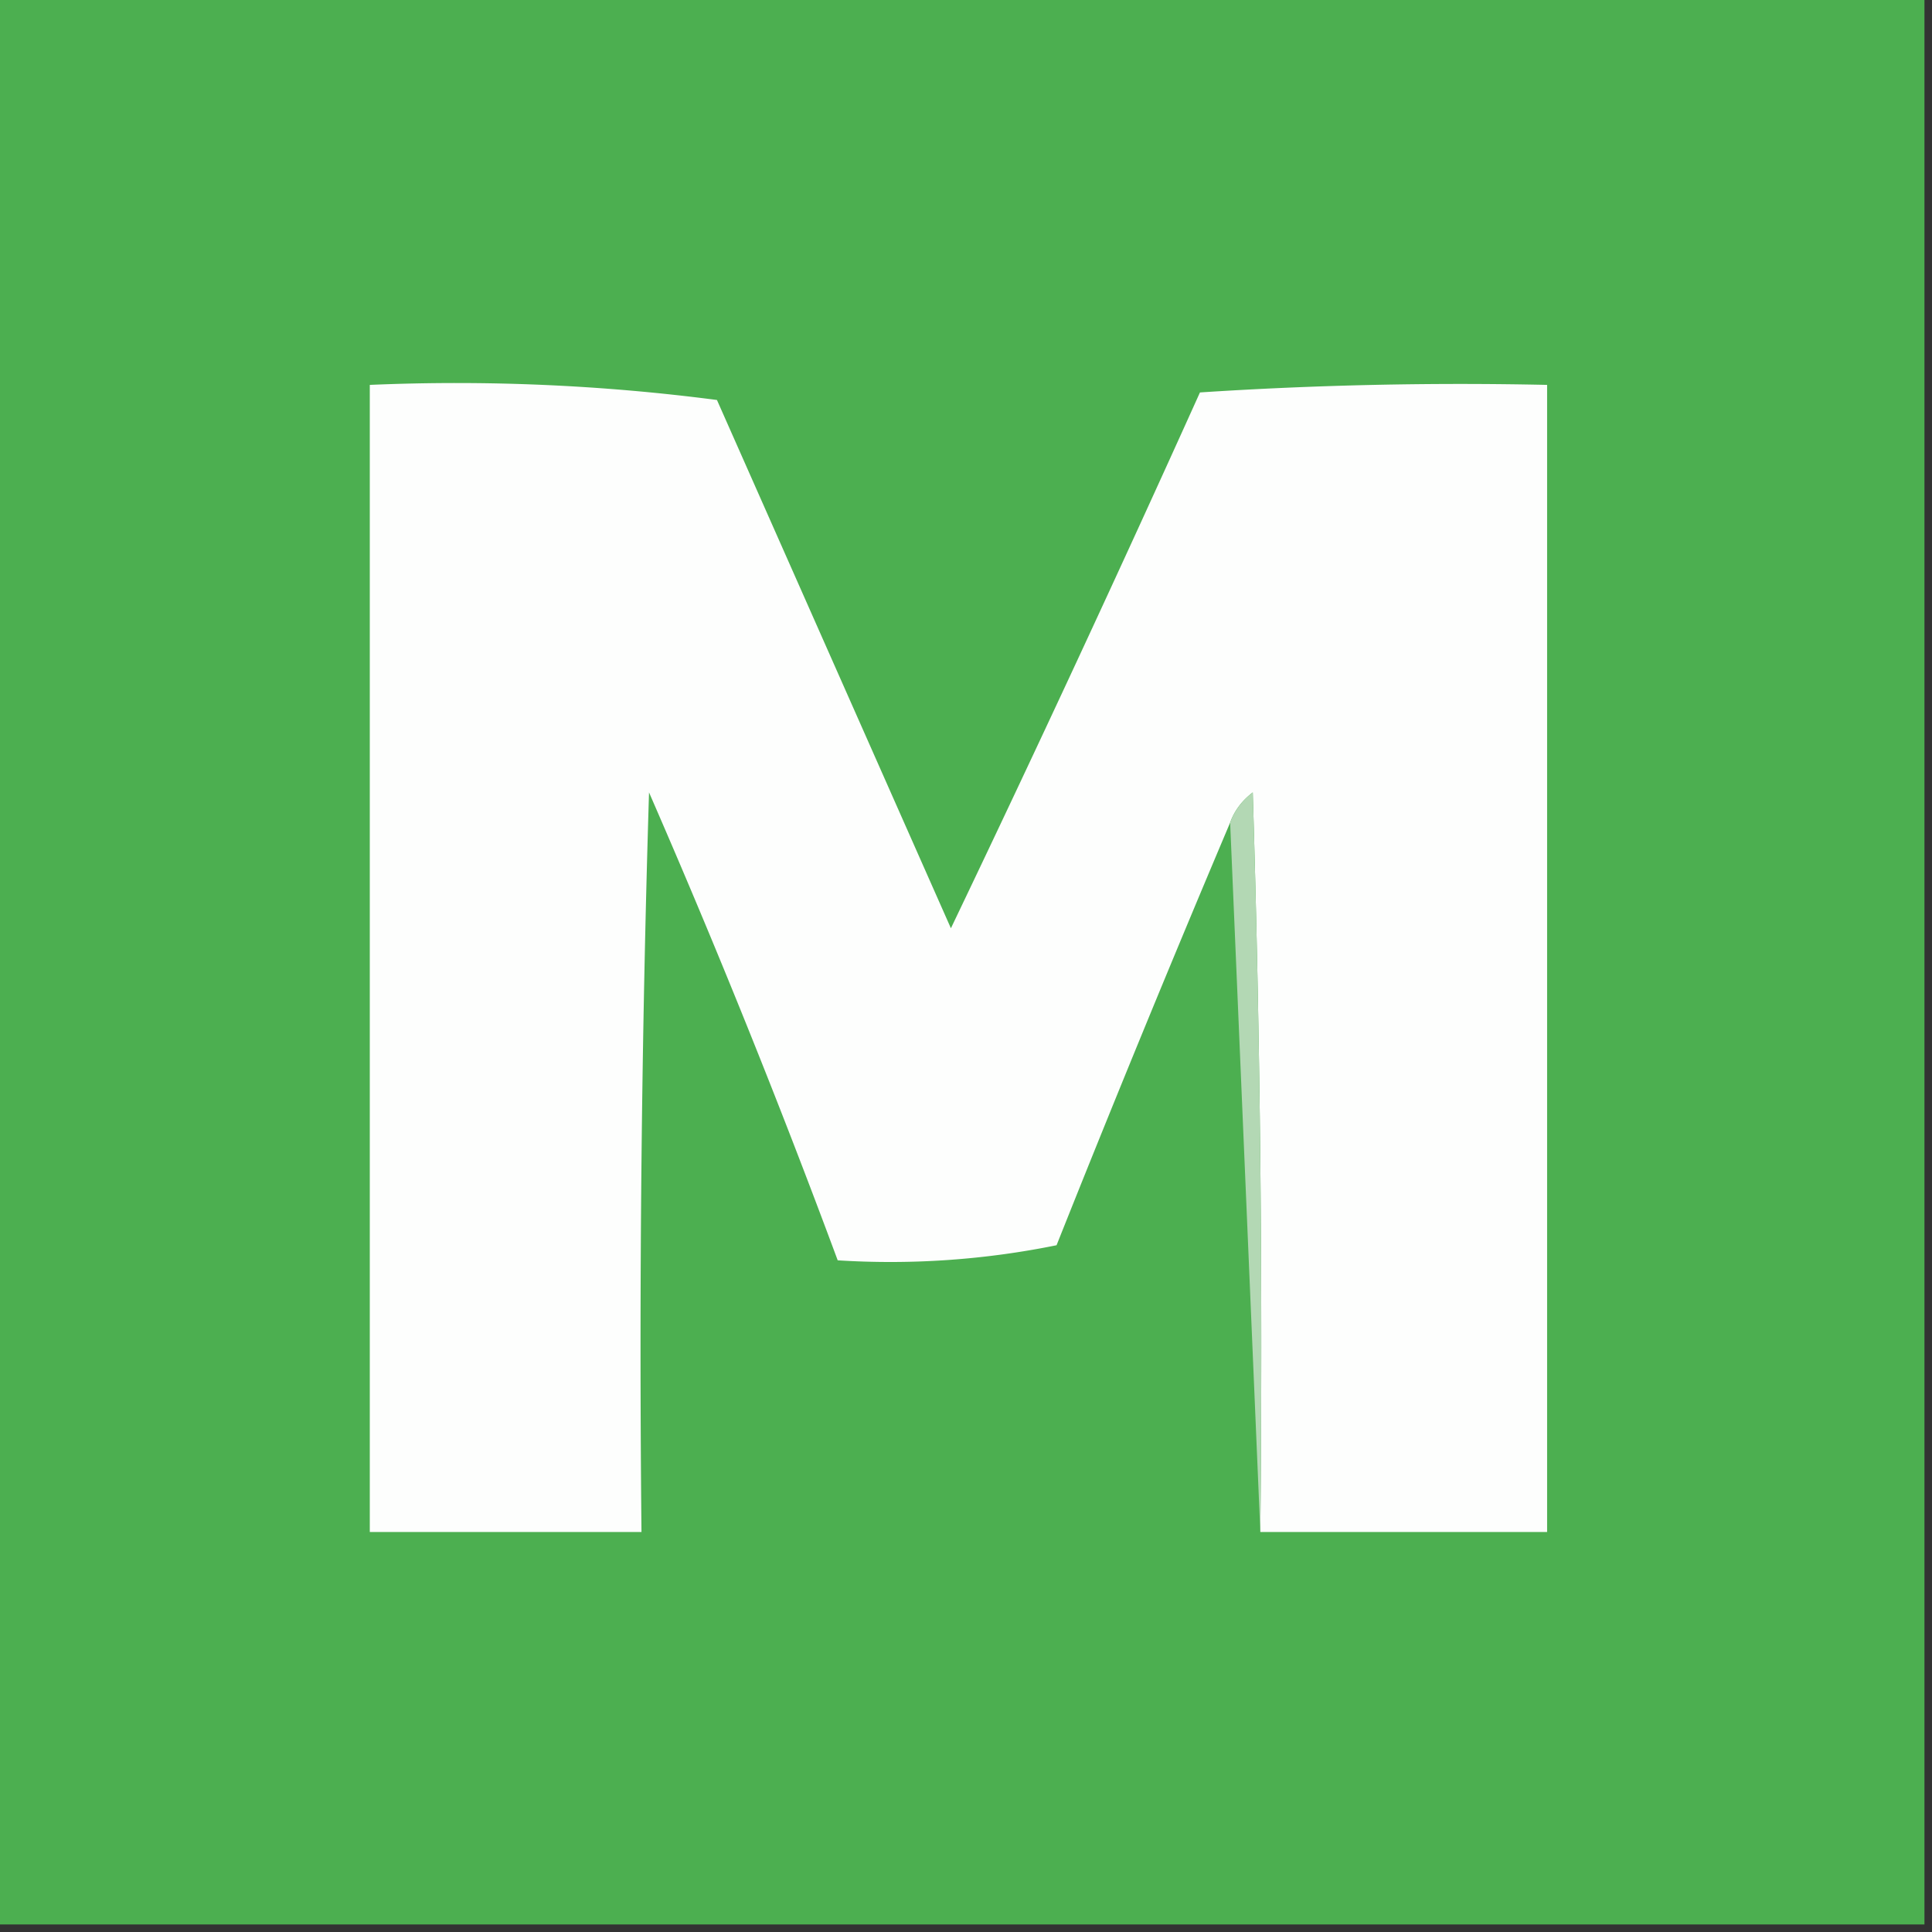 <svg xmlns="http://www.w3.org/2000/svg" width="128" height="128" style="shape-rendering:geometricPrecision;text-rendering:geometricPrecision;image-rendering:optimizeQuality;fill-rule:evenodd;clip-rule:evenodd"><rect width="100%" height="100%" fill="#333333" stroke="none"/><path style="opacity:1" fill="#4caf50" d="M-.5-.5h128v128H-.5V-.5z"/><path style="opacity:1" fill="#fdfefd" d="M83.5 101.5c.167-16.337 0-32.67-.5-49-.717.544-1.217 1.21-1.5 2a1400.996 1400.996 0 0 0-11.5 28 55.167 55.167 0 0 1-14.5 1 595.995 595.995 0 0 0-12.5-31c-.5 16.33-.667 32.663-.5 49h-18v-76c7.696-.33 15.362.003 23 1l15.5 35A1722.255 1722.255 0 0 0 79.5 26c7.66-.5 15.326-.666 23-.5v76h-19z"/><path style="opacity:1" fill="#b3d8b4" d="m83.5 101.5-2-47c.283-.79.783-1.456 1.5-2 .5 16.33.667 32.663.5 49z"/></svg>